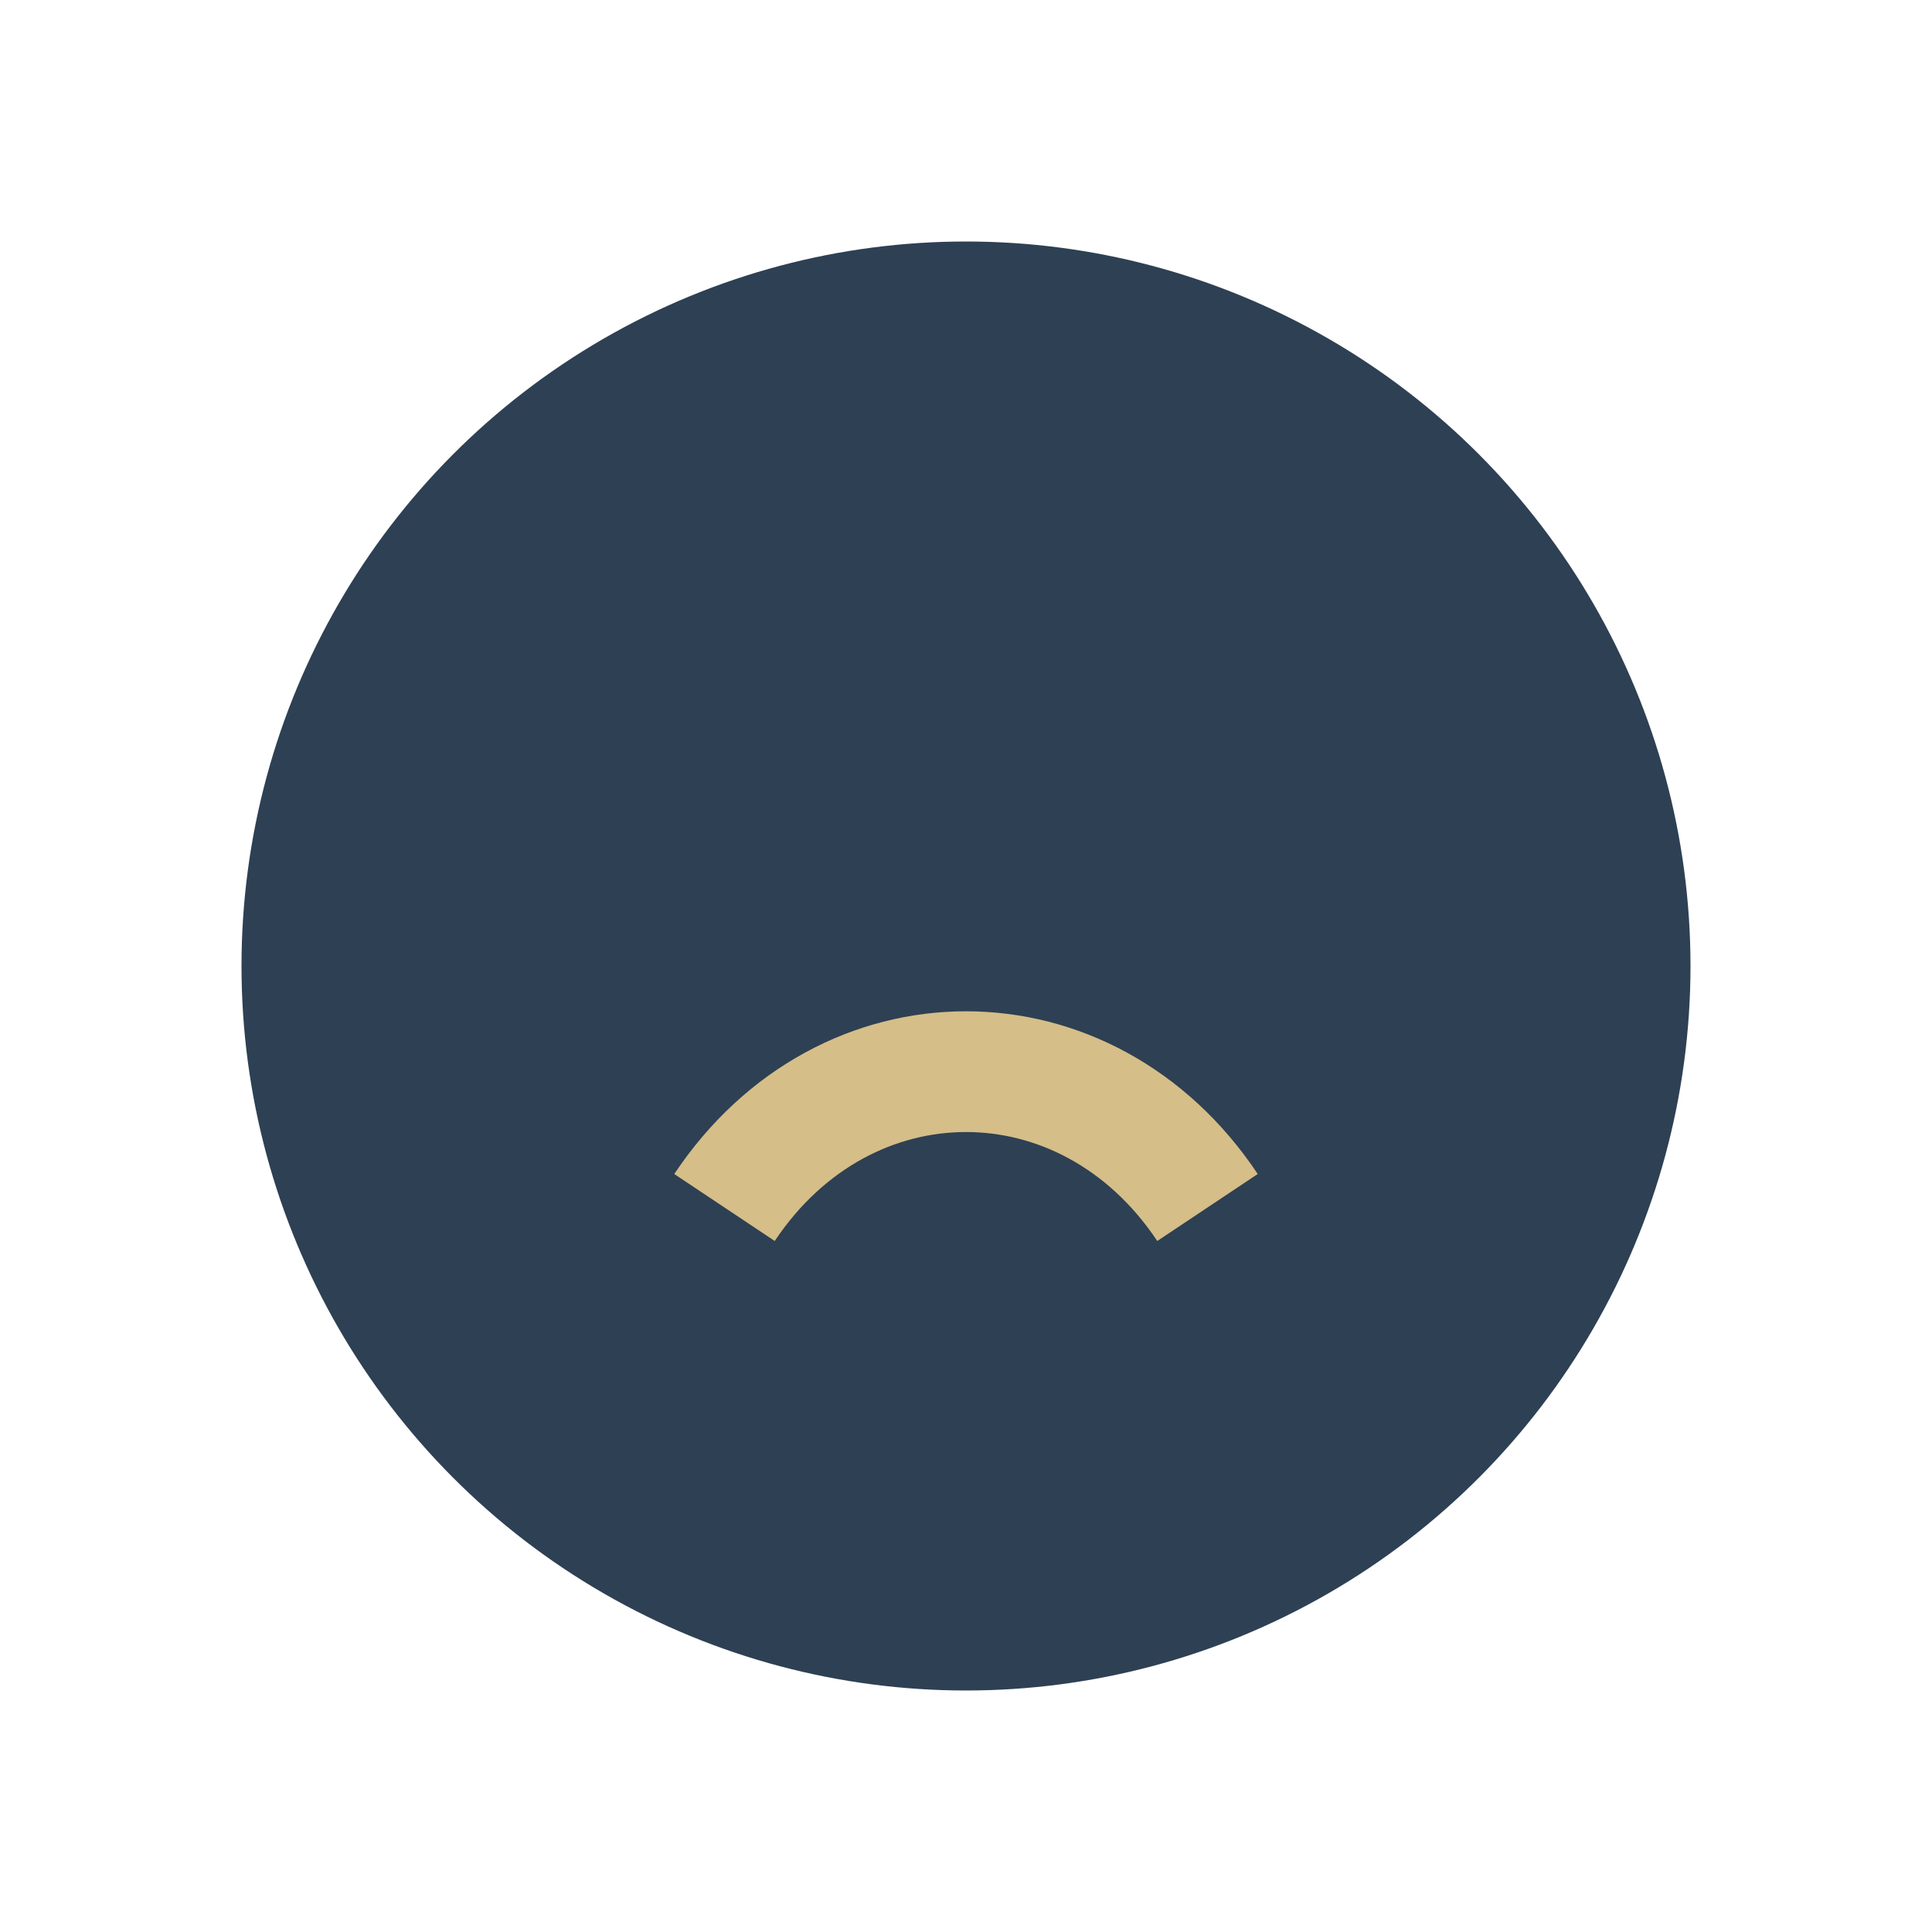 <?xml version="1.0" encoding="UTF-8"?>
<svg xmlns="http://www.w3.org/2000/svg" width="32" height="32" viewBox="0 0 32 32"><circle cx="16" cy="16" r="12" fill="#2E4053"/><path d="M12 20c2-3 6-3 8 0" stroke="#D5BE88" stroke-width="2" fill="none"/></svg>